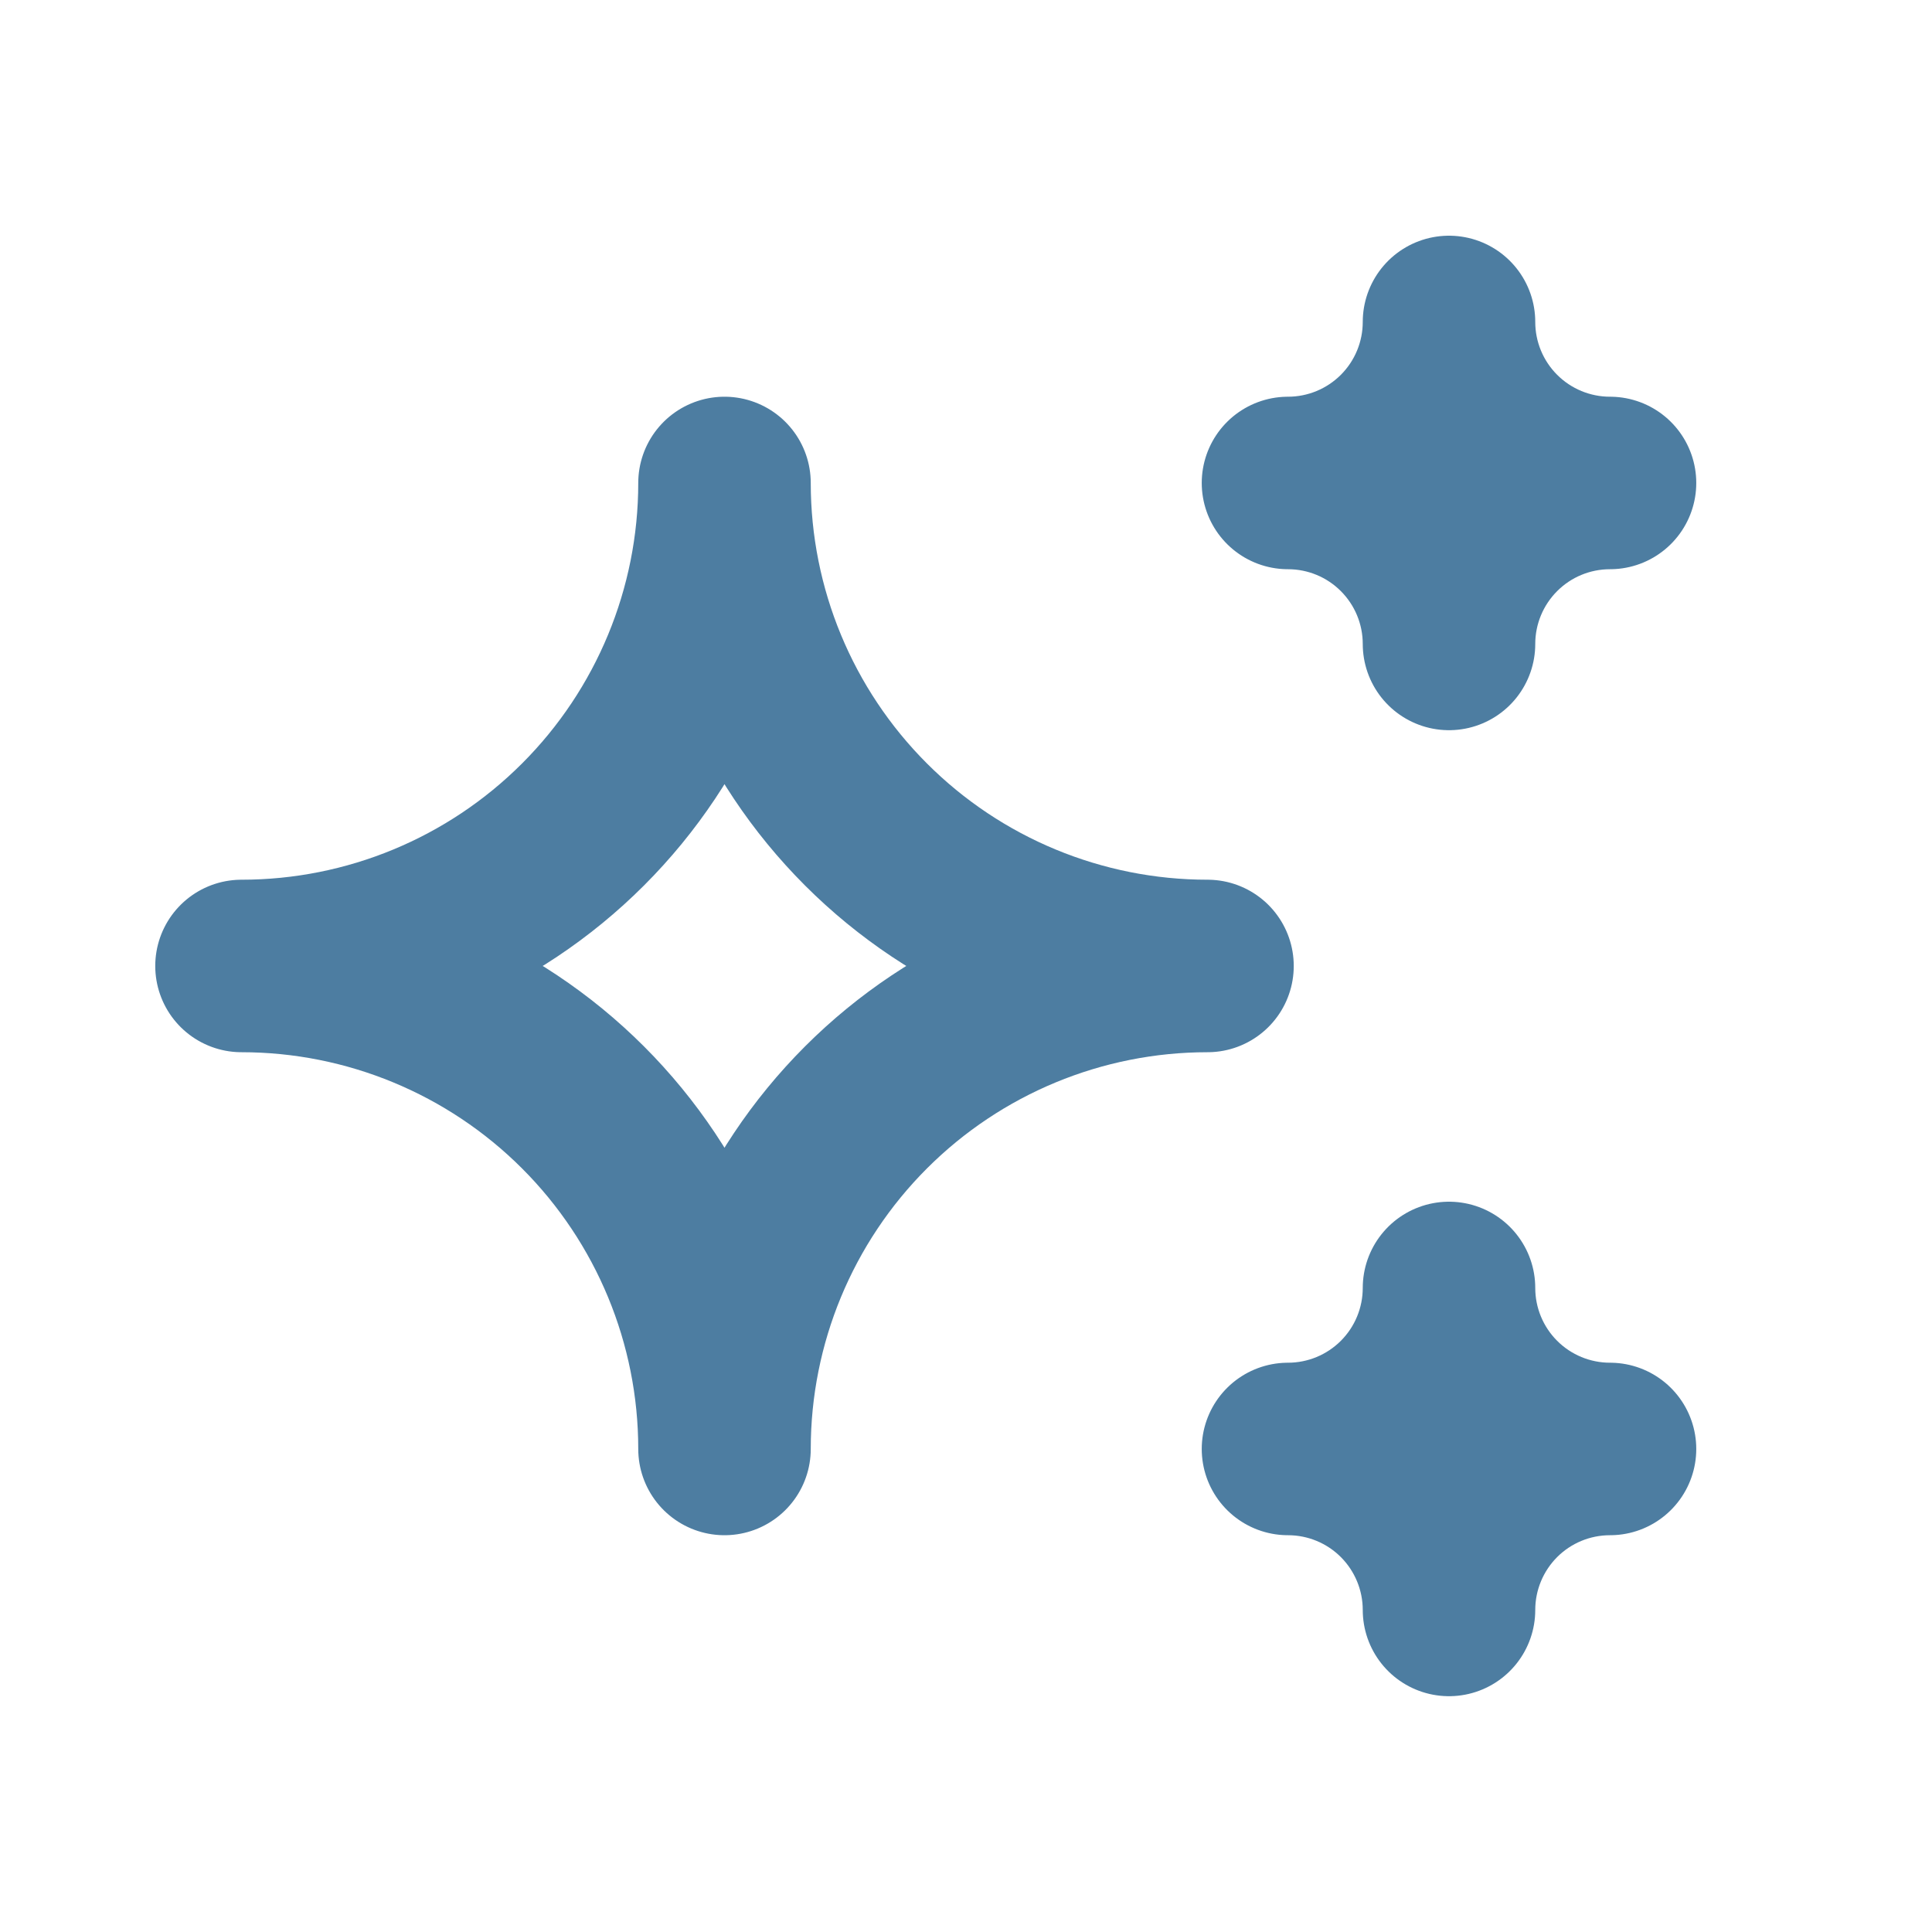 <svg width="56" height="56" viewBox="0 0 56 56" fill="none" xmlns="http://www.w3.org/2000/svg">
<path d="M37.333 41.999C38.571 41.999 39.758 42.49 40.633 43.365C41.508 44.241 42 45.428 42 46.665C42 45.428 42.492 44.241 43.367 43.365C44.242 42.49 45.429 41.999 46.667 41.999C45.429 41.999 44.242 41.507 43.367 40.632C42.492 39.757 42 38.57 42 37.332C42 38.57 41.508 39.757 40.633 40.632C39.758 41.507 38.571 41.999 37.333 41.999ZM37.333 13.999C38.571 13.999 39.758 14.49 40.633 15.366C41.508 16.241 42 17.428 42 18.665C42 17.428 42.492 16.241 43.367 15.366C44.242 14.49 45.429 13.999 46.667 13.999C45.429 13.999 44.242 13.507 43.367 12.632C42.492 11.757 42 10.57 42 9.332C42 10.57 41.508 11.757 40.633 12.632C39.758 13.507 38.571 13.999 37.333 13.999ZM21 41.999C21 38.286 22.475 34.725 25.101 32.099C27.726 29.474 31.287 27.999 35 27.999C31.287 27.999 27.726 26.524 25.101 23.898C22.475 21.273 21 17.712 21 13.999C21 17.712 19.525 21.273 16.899 23.898C14.274 26.524 10.713 27.999 7 27.999C10.713 27.999 14.274 29.474 16.899 32.099C19.525 34.725 21 38.286 21 41.999Z" stroke="#4D7DA1" stroke-width="5" stroke-linecap="round" stroke-linejoin="round"/>
</svg>
